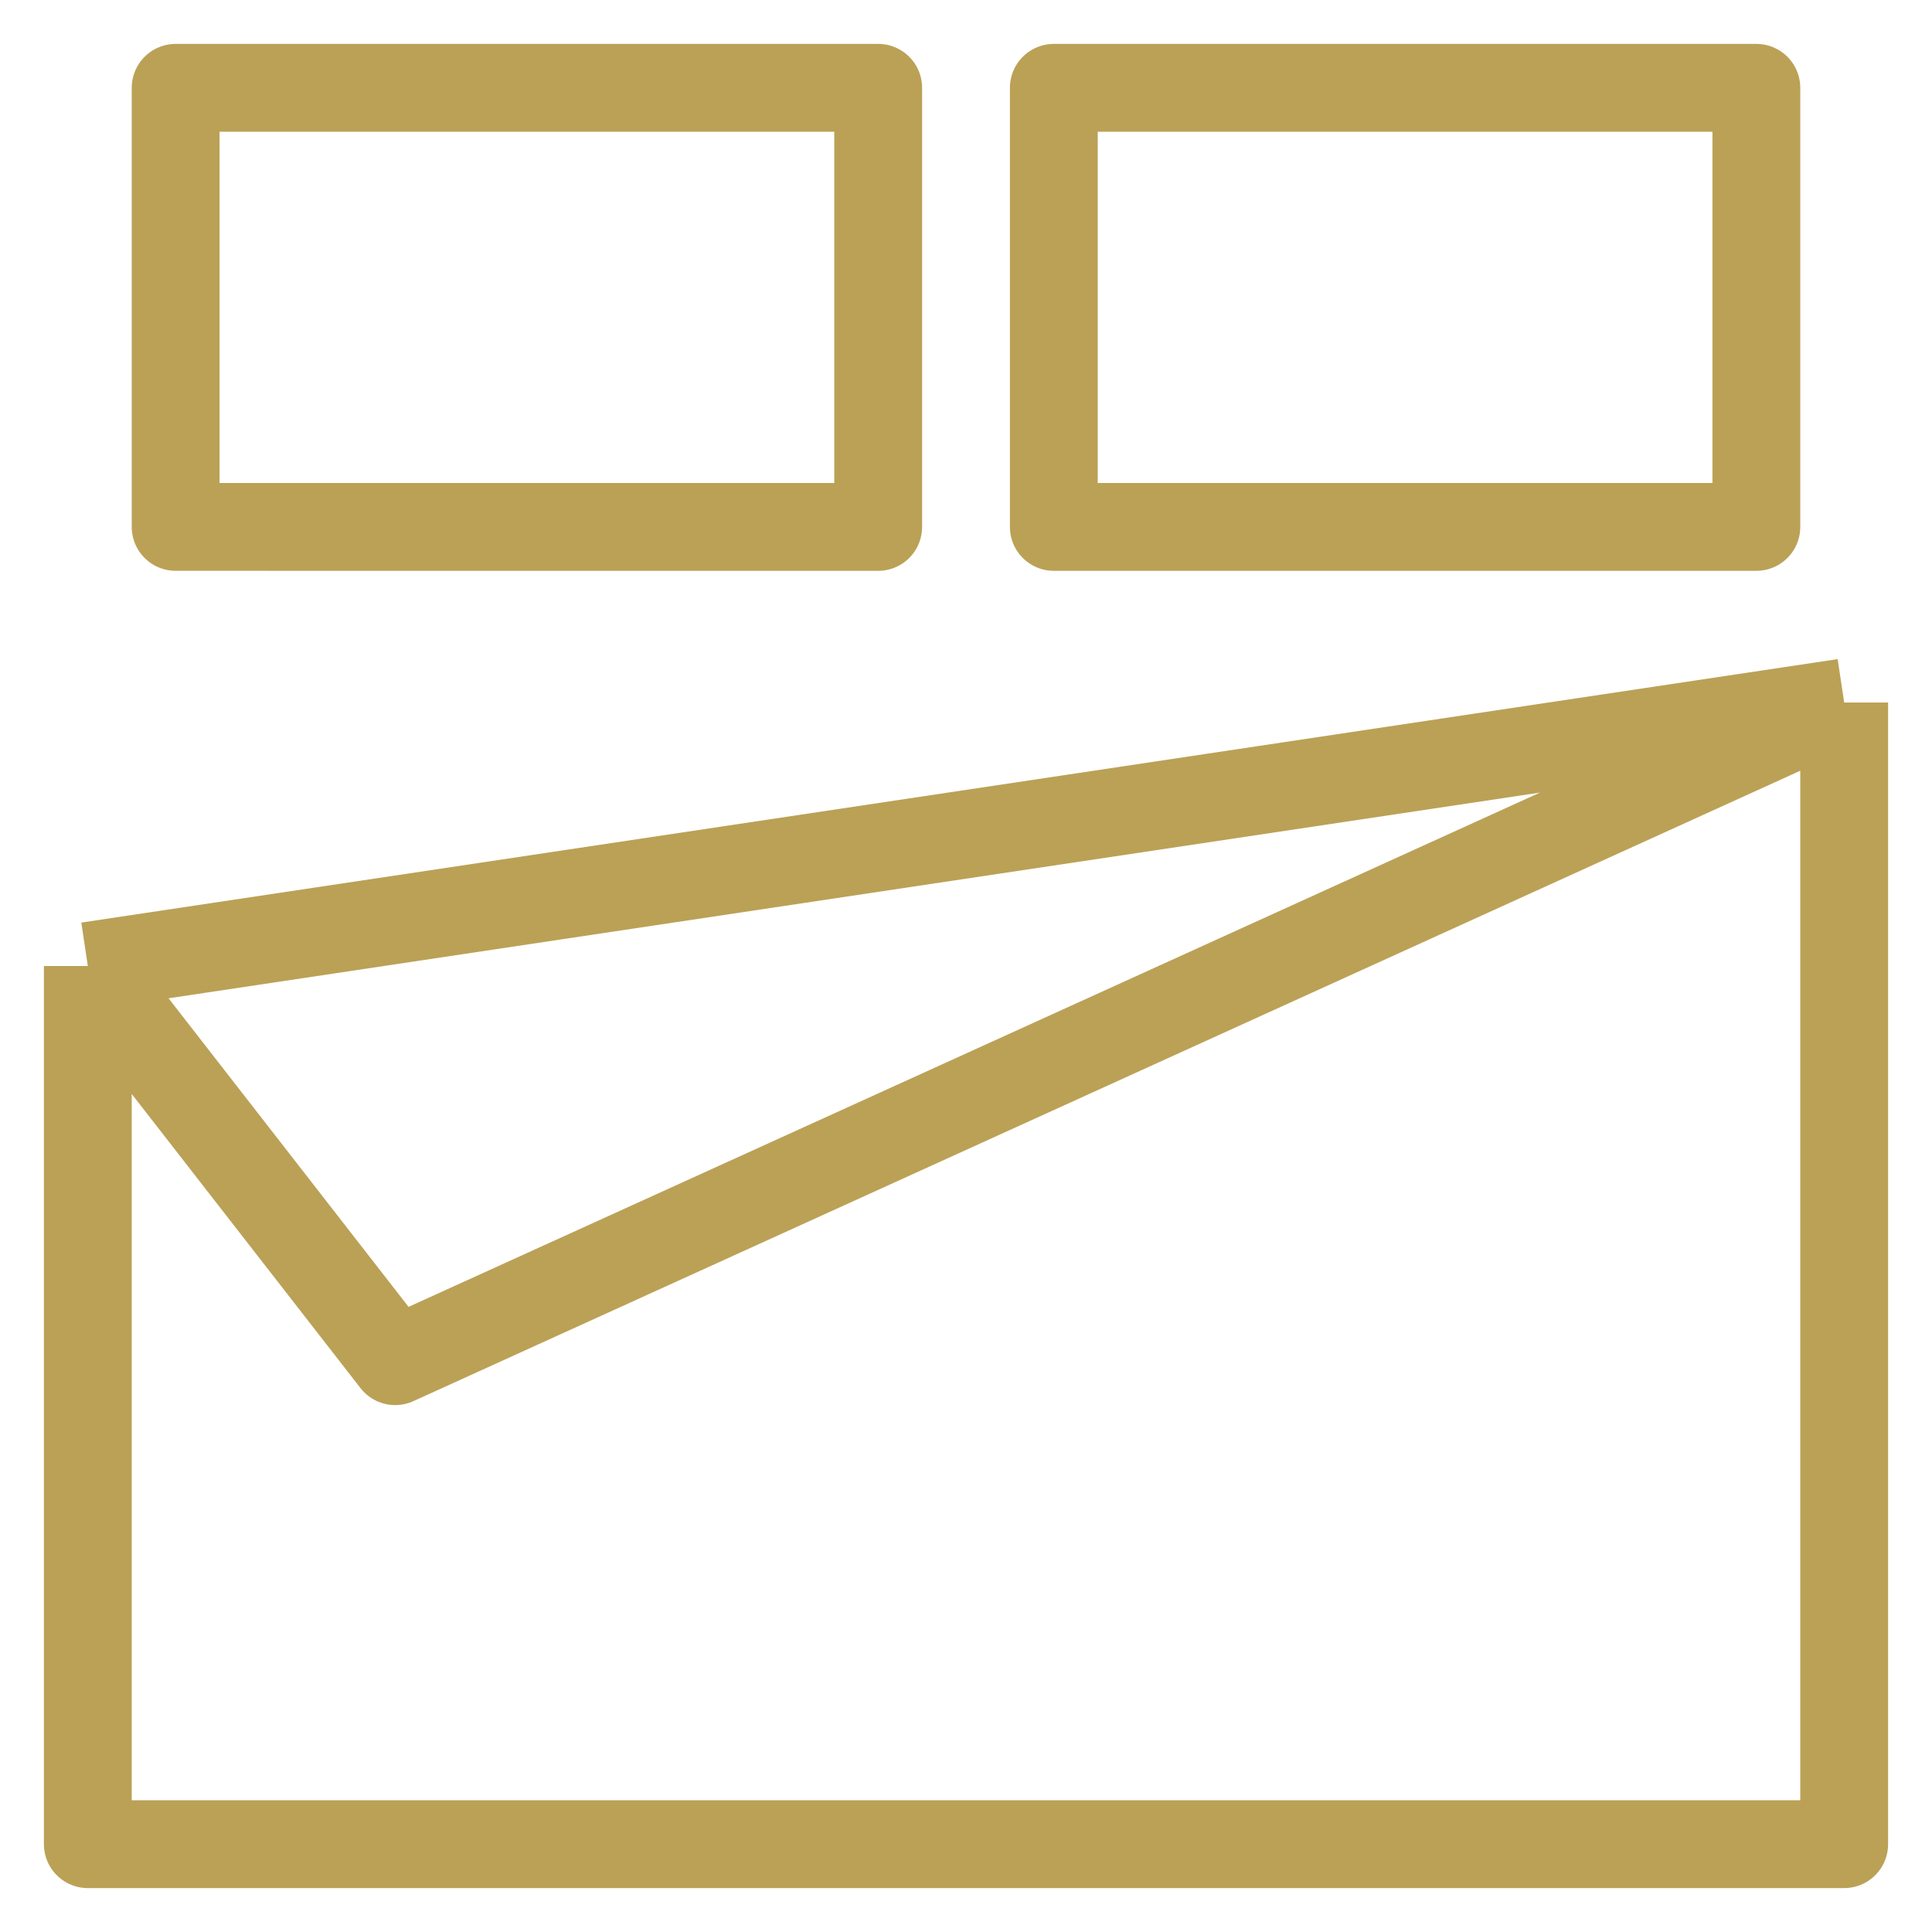 <?xml version="1.0" encoding="UTF-8"?>
<svg xmlns="http://www.w3.org/2000/svg" version="1.1" viewBox="0 0 22 22">
  <defs>
    <style>
      .cls-1 {
        fill: none;
        stroke: #bba156;
        stroke-linejoin: round;
      }
    </style>
  </defs>
  <!-- Generator: Adobe Illustrator 28.7.5, SVG Export Plug-In . SVG Version: 1.2.0 Build 176)  -->
  <g>
    <g id="Capa_1">
      <path class="cls-1" d="M1,11l20-3M1,11v10h20v-13M1,11l3.5,4.5,16.5-7.5M2,1h8v5H2V1ZM12,1h8v5h-8V1Z"/>
    </g>
  </g>
</svg>